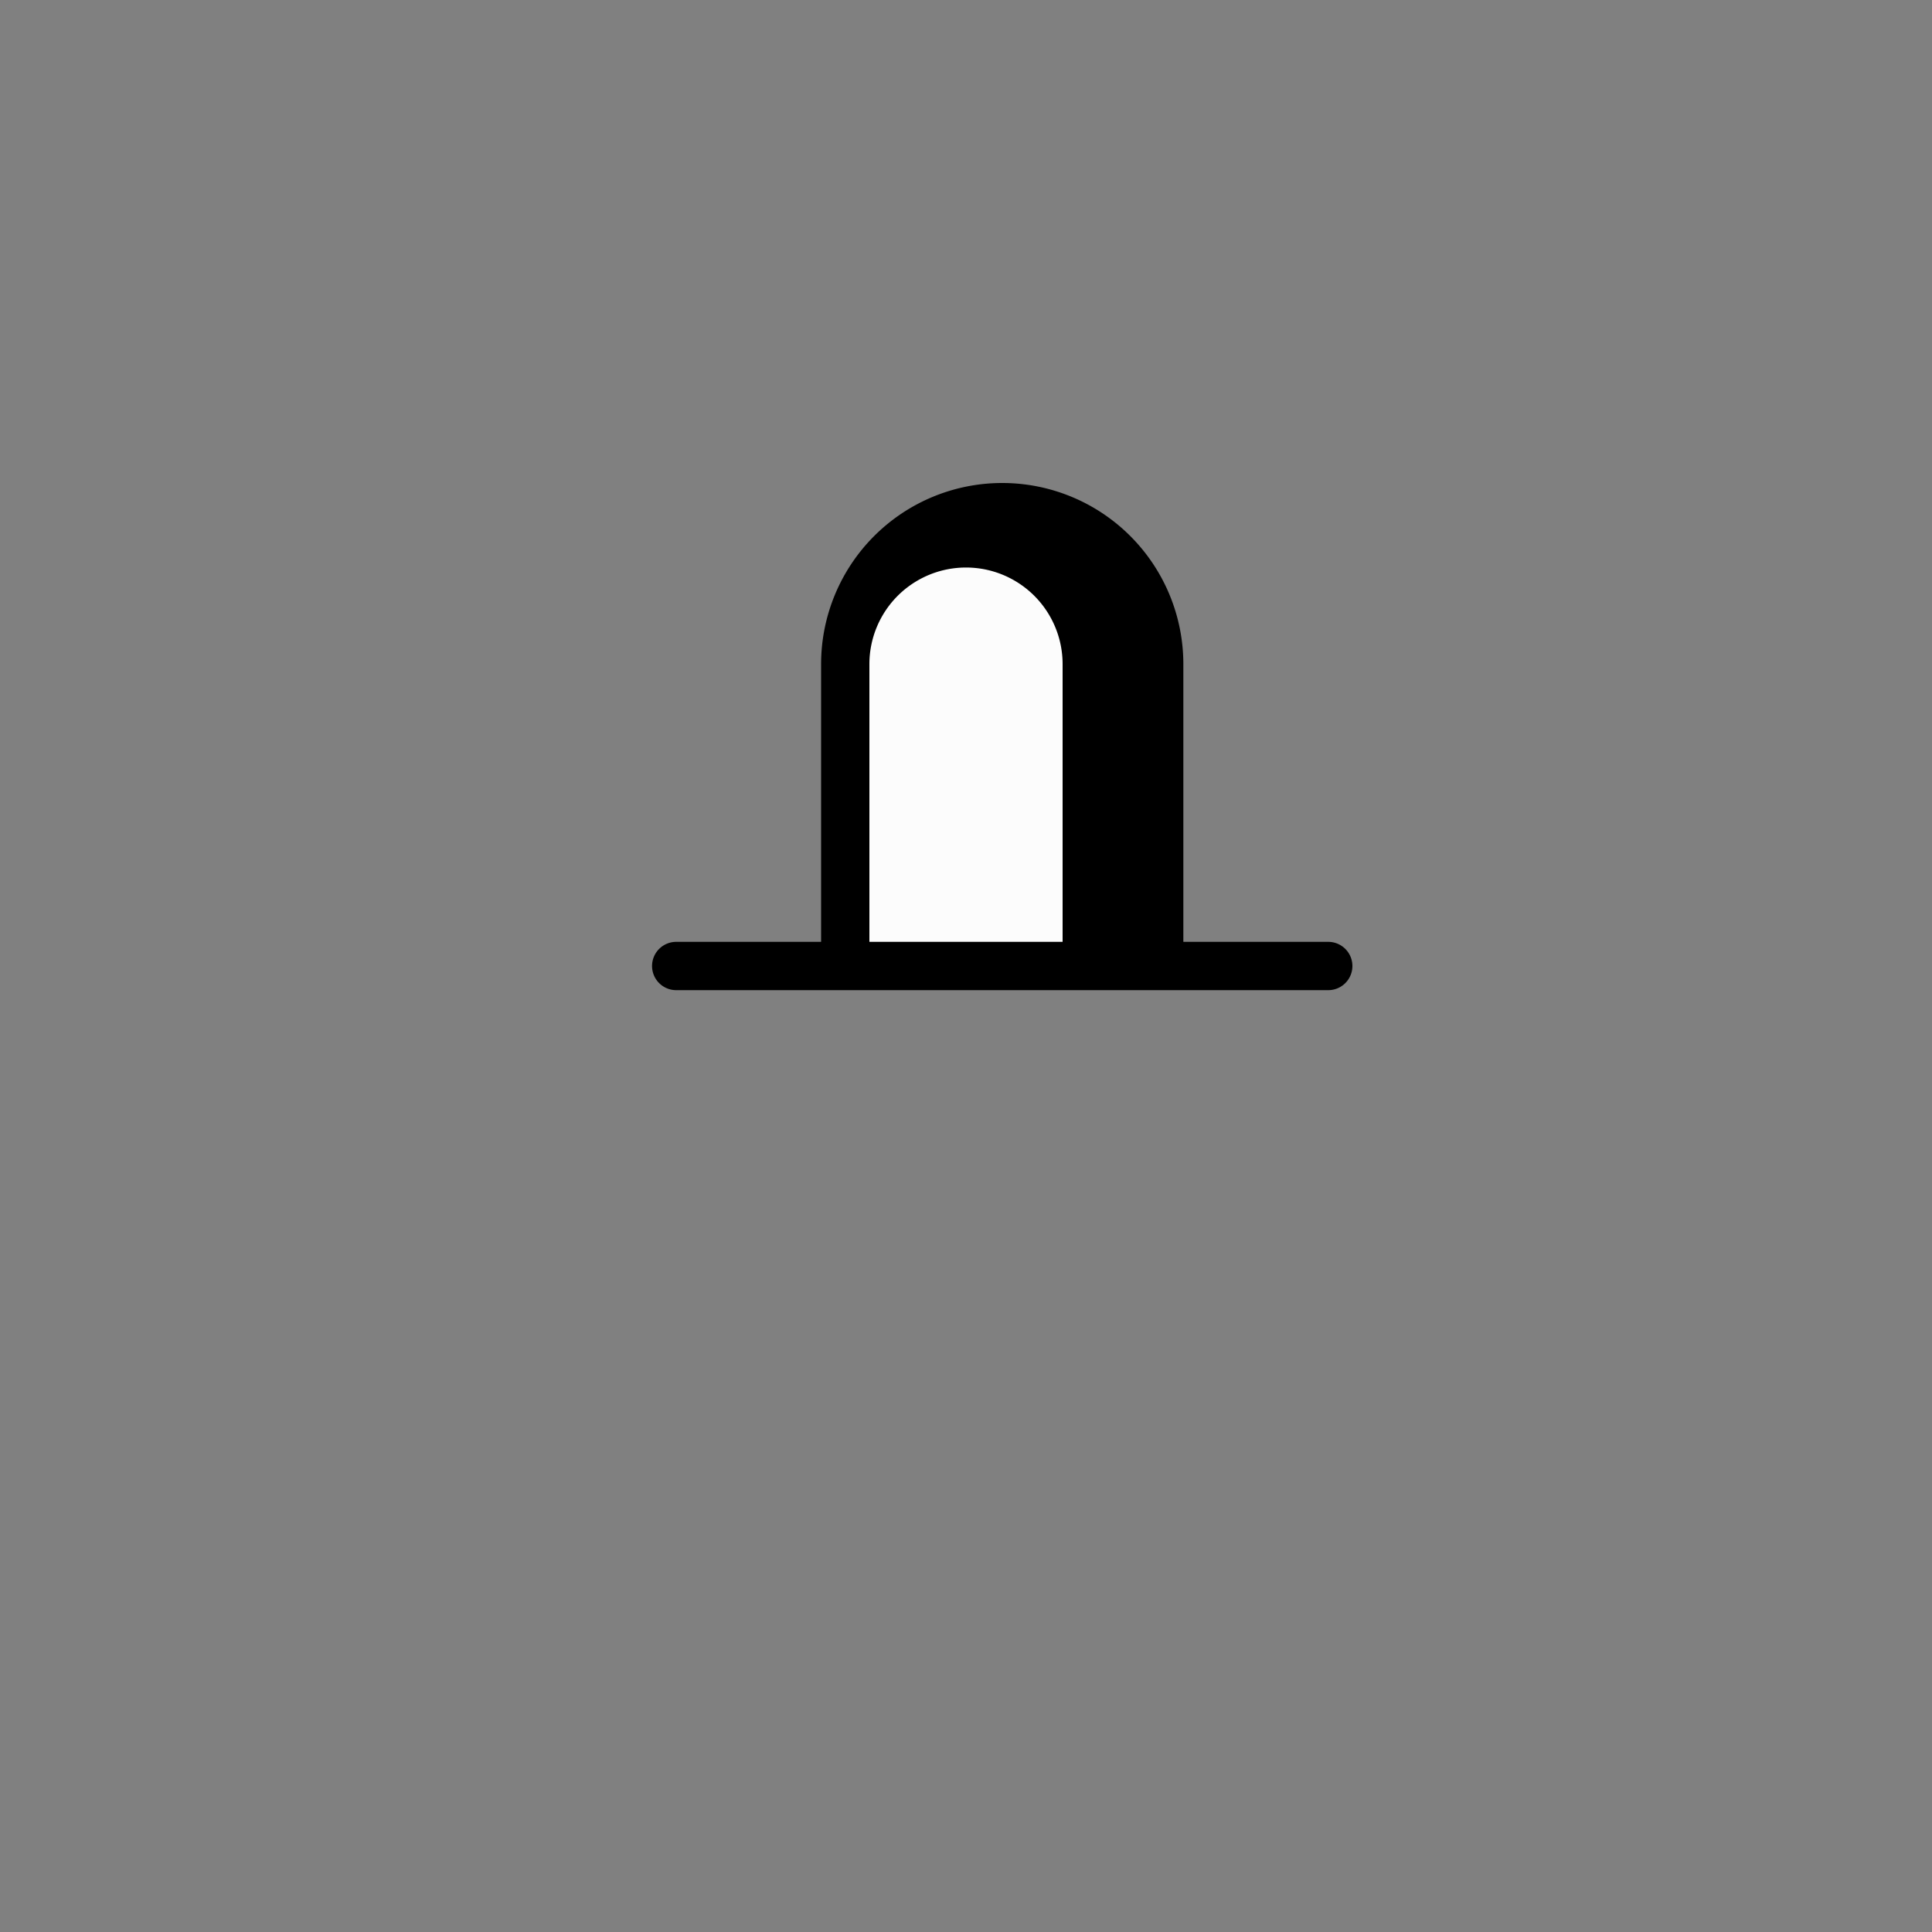 <svg xmlns="http://www.w3.org/2000/svg" width="800" height="800">
<rect width="100%" height="100%" fill="#808080" stroke="none"/>
<g fill="none"
   transform="matrix(1,0,0,-1,400,400)"
   stroke-width="10"
   stroke-linejoin="round"
   stroke-linecap="round">

<!--              -->
<!-- SIGNATUR L10 -->
<!-- ============ -->

<!-- DENKSTEIN -->

<g id="denkstein">

<!-- Fuellung -->

<path d=
  "
    M -50,0
    L -50,125
    A 50 50 0 0 0 50,125
    L 50,0
    L -50,0
  "
  stroke-width="1"
  stroke="black"
  fill="#fcfcfc" zx="0" zy="50"
/>

<!-- Umriss -->

<path d=
  "
    M -120,0
    L 150,0
    L -50,0
    L -50,125
    A 50 50 0 0 0 50,125
    L 50,0
    M -50,125
    A 57.5 57.5 0 0 0 65,125
    L 65,0
    M -50,125
    A 65 65 0 0 0 80,125
    L 80,0
  "
  stroke-width="20"
  stroke="black"
/>

</g>

<!-- ENDE DENKSTEIN -->

</g>

</svg>